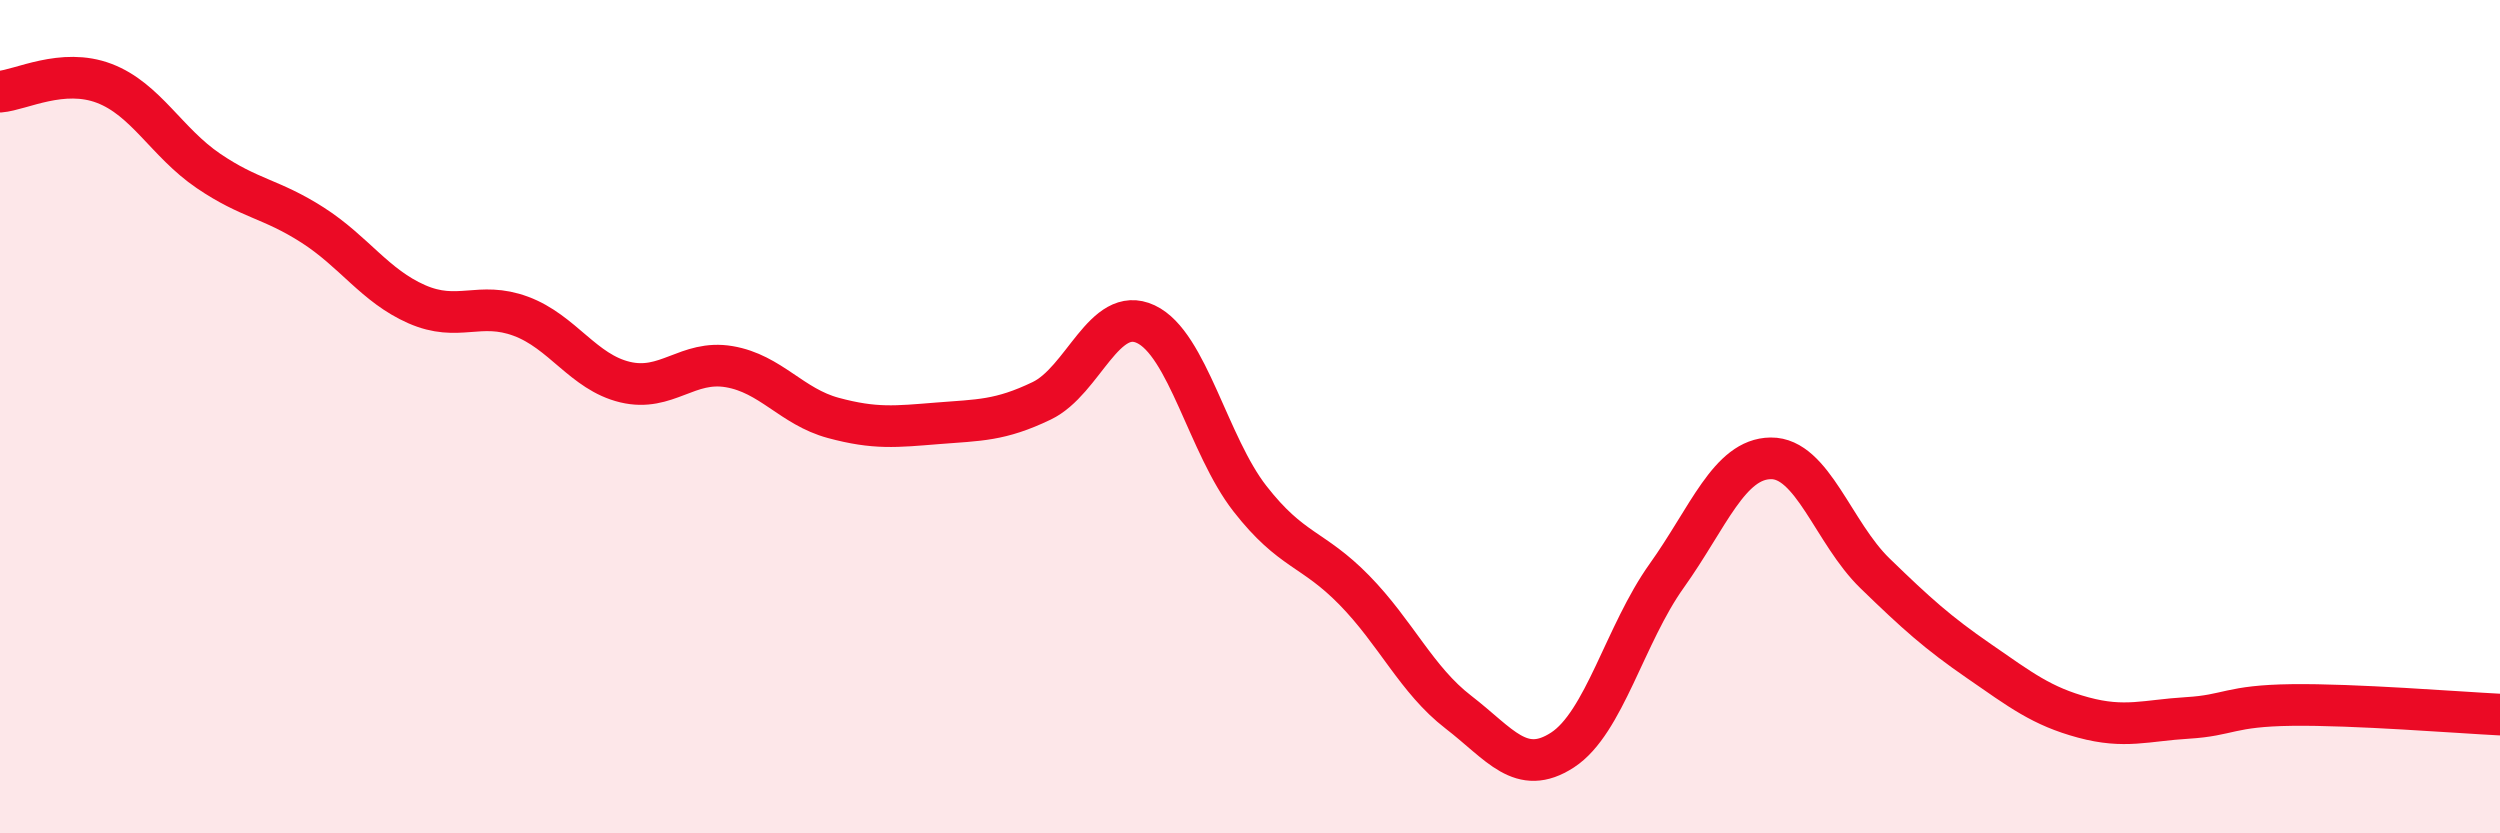 
    <svg width="60" height="20" viewBox="0 0 60 20" xmlns="http://www.w3.org/2000/svg">
      <path
        d="M 0,2.2 C 0.5,2.16 1.5,1.62 2.5,2 C 3.5,2.38 4,3.42 5,4.1 C 6,4.78 6.5,4.76 7.5,5.4 C 8.5,6.04 9,6.86 10,7.3 C 11,7.74 11.5,7.22 12.5,7.59 C 13.5,7.96 14,8.93 15,9.17 C 16,9.41 16.5,8.63 17.5,8.8 C 18.5,8.97 19,9.76 20,10.03 C 21,10.3 21.5,10.24 22.5,10.16 C 23.5,10.08 24,10.1 25,9.62 C 26,9.14 26.5,7.31 27.5,7.78 C 28.5,8.25 29,10.69 30,11.97 C 31,13.25 31.5,13.14 32.5,14.16 C 33.5,15.18 34,16.32 35,17.09 C 36,17.86 36.5,18.65 37.5,18 C 38.5,17.35 39,15.22 40,13.82 C 41,12.42 41.5,11.01 42.5,11 C 43.5,10.99 44,12.79 45,13.76 C 46,14.73 46.5,15.18 47.5,15.87 C 48.5,16.56 49,16.95 50,17.22 C 51,17.49 51.5,17.29 52.5,17.23 C 53.5,17.17 53.5,16.94 55,16.92 C 56.5,16.9 59,17.1 60,17.15L60 20L0 20Z"
        fill="#EB0A25"
        opacity="0.1"
        stroke-linecap="round"
        stroke-linejoin="round"
      />
      <path
        d="M 0,2.2 C 0.5,2.16 1.5,1.62 2.5,2 C 3.5,2.38 4,3.42 5,4.1 C 6,4.78 6.5,4.76 7.5,5.4 C 8.5,6.04 9,6.86 10,7.3 C 11,7.74 11.5,7.22 12.5,7.59 C 13.5,7.96 14,8.93 15,9.17 C 16,9.41 16.5,8.63 17.5,8.8 C 18.5,8.97 19,9.76 20,10.03 C 21,10.3 21.5,10.24 22.5,10.16 C 23.5,10.08 24,10.1 25,9.62 C 26,9.14 26.5,7.31 27.5,7.78 C 28.5,8.25 29,10.69 30,11.97 C 31,13.25 31.5,13.14 32.5,14.16 C 33.5,15.18 34,16.32 35,17.09 C 36,17.86 36.5,18.65 37.5,18 C 38.5,17.35 39,15.22 40,13.82 C 41,12.42 41.5,11.01 42.5,11 C 43.5,10.99 44,12.79 45,13.76 C 46,14.73 46.5,15.18 47.5,15.87 C 48.5,16.56 49,16.95 50,17.22 C 51,17.49 51.5,17.29 52.5,17.23 C 53.5,17.17 53.5,16.94 55,16.92 C 56.5,16.9 59,17.1 60,17.15"
        stroke="#EB0A25"
        stroke-width="1"
        fill="none"
        stroke-linecap="round"
        stroke-linejoin="round"
      />
    </svg>
  